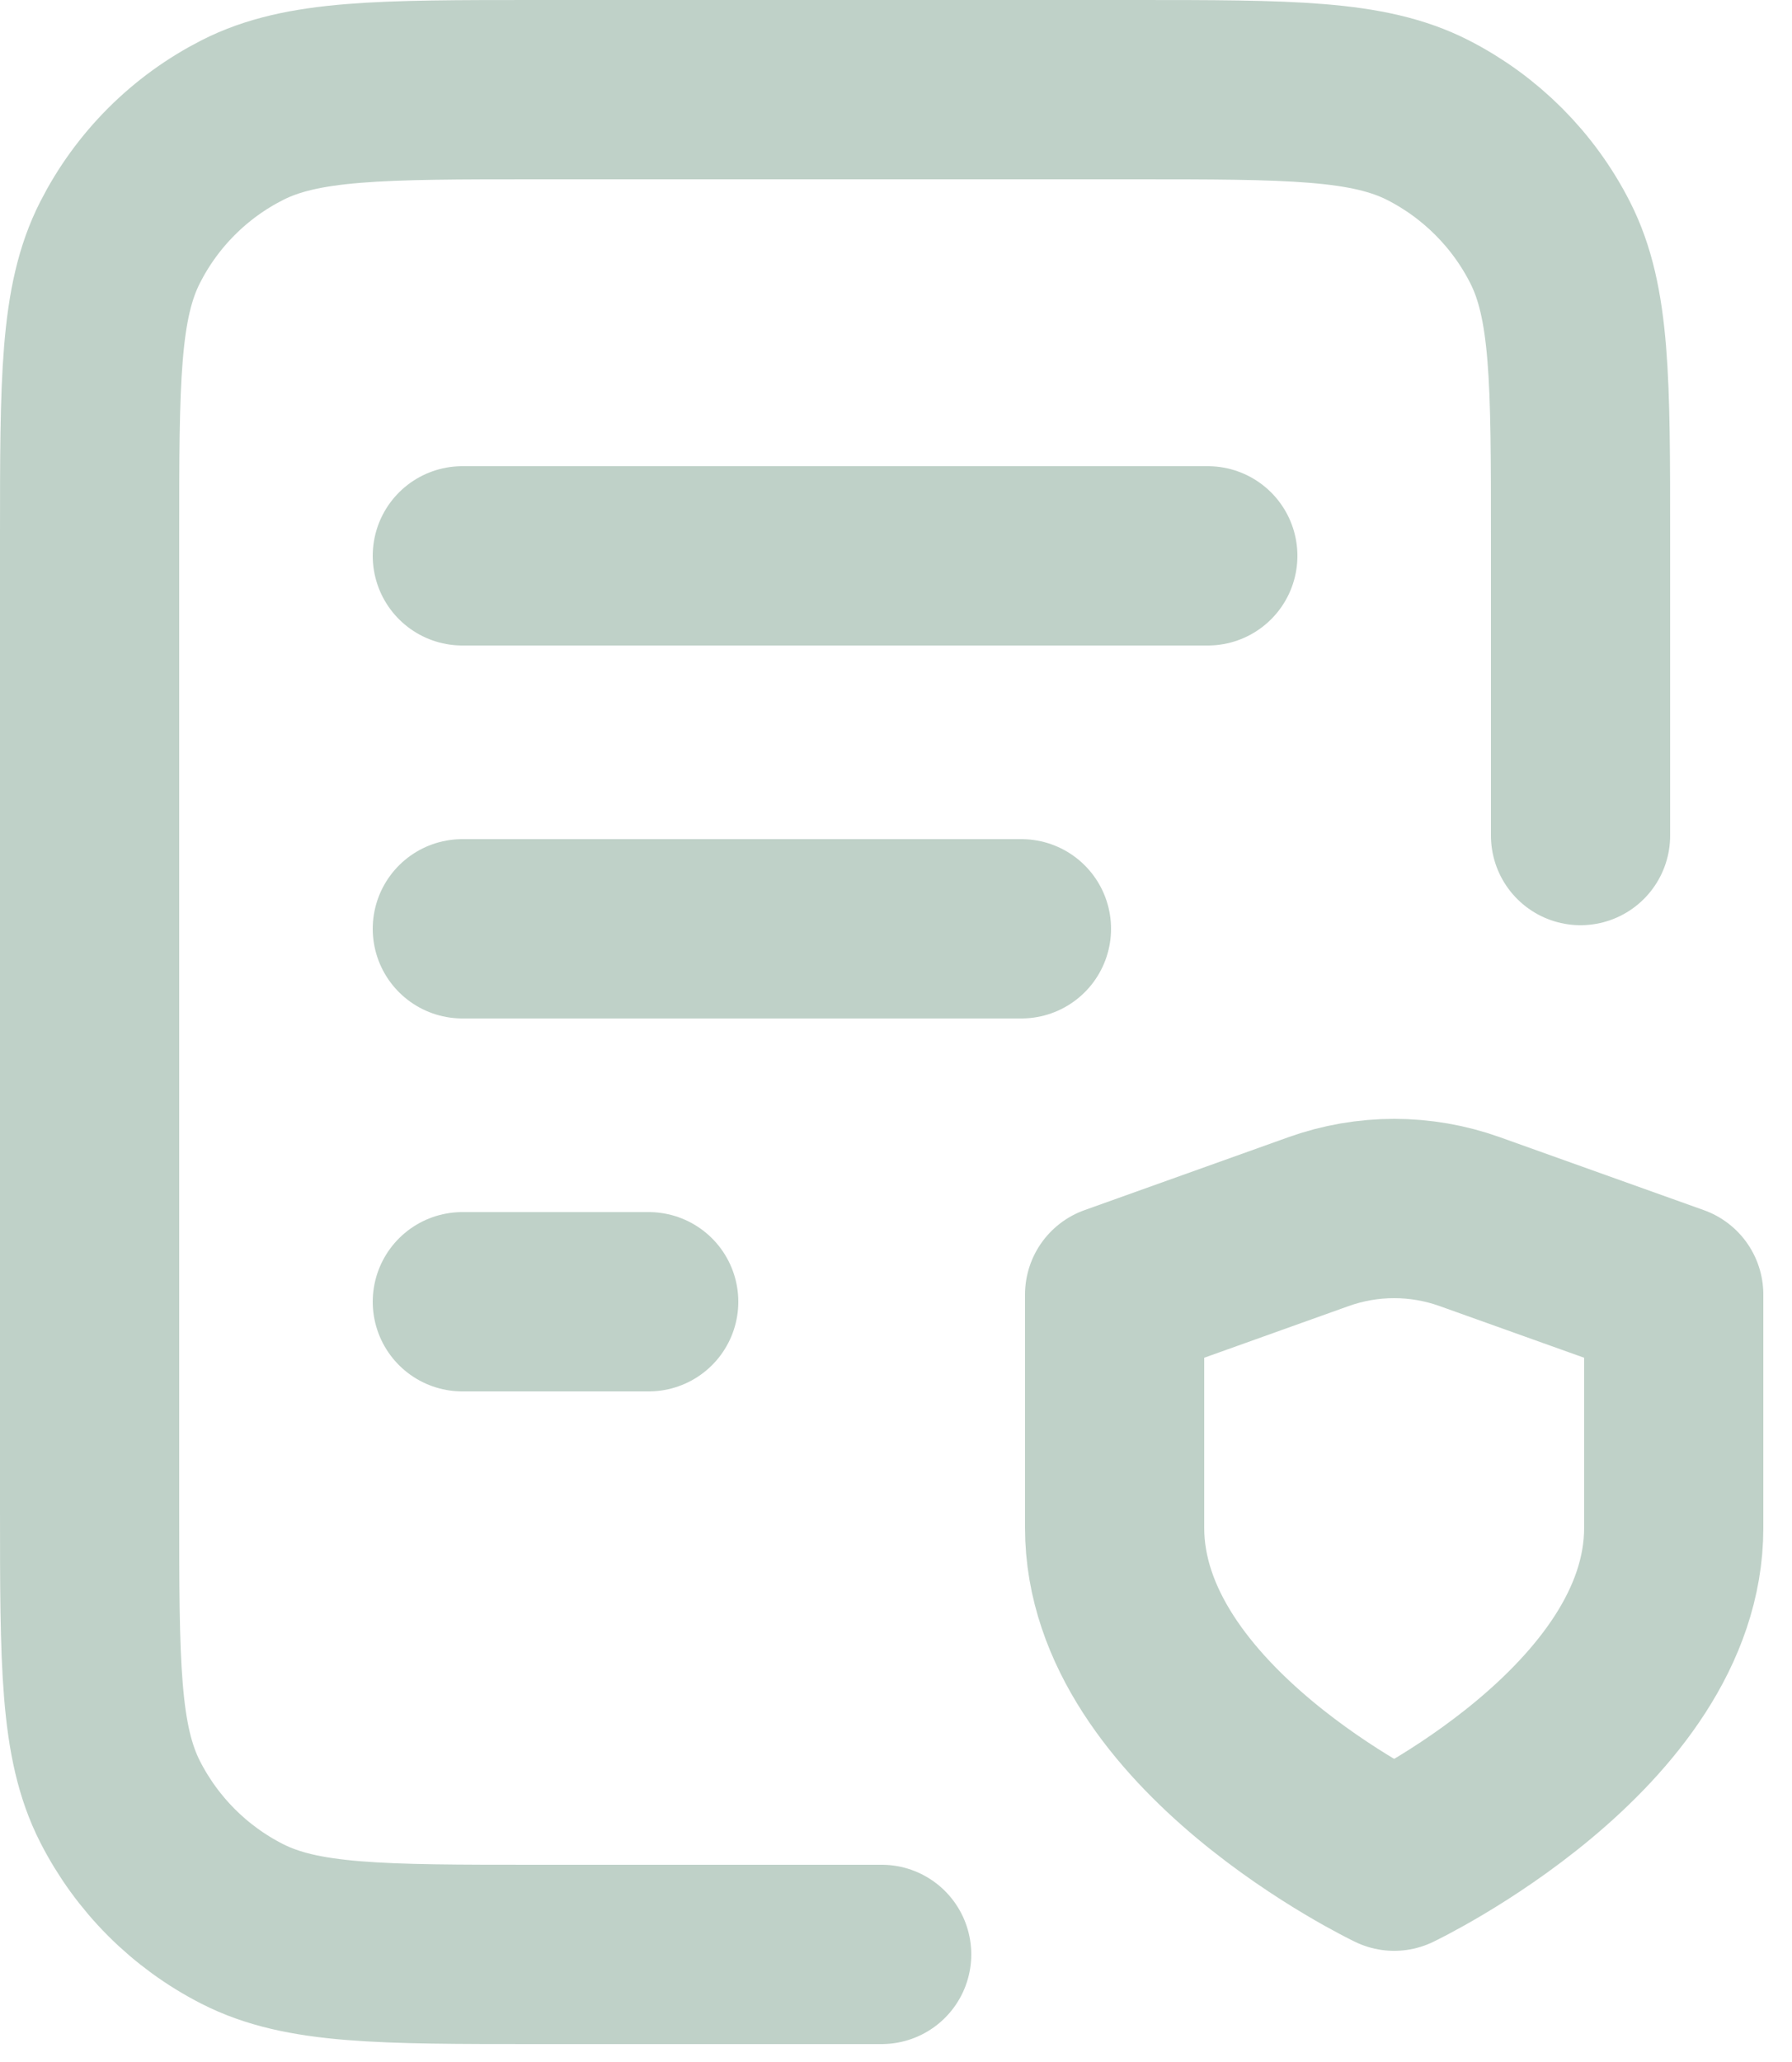 <svg width="20" height="23" viewBox="0 0 20 23" fill="none" xmlns="http://www.w3.org/2000/svg">
<path d="M11.4 10.36H5.16M7.24 14.52H5.16M13.48 6.2H5.16M17.64 9.32V5.992C17.64 4.245 17.64 3.371 17.3 2.704C17.001 2.116 16.523 1.639 15.937 1.34C15.269 1 14.395 1 12.648 1H5.992C4.245 1 3.371 1 2.704 1.34C2.116 1.639 1.639 2.116 1.34 2.704C1 3.371 1 4.245 1 5.992V16.808C1 18.555 1 19.429 1.34 20.096C1.639 20.683 2.116 21.161 2.704 21.46C3.371 21.8 4.245 21.8 5.992 21.8H9.84M15.56 20.76C15.56 20.76 18.68 19.273 18.68 17.042V14.44L16.405 13.627C15.858 13.431 15.261 13.431 14.714 13.627L12.44 14.44V17.042C12.44 19.273 15.56 20.76 15.56 20.76Z" stroke="#BFD1C8" stroke-width="2" stroke-linecap="round" stroke-linejoin="round"/>
</svg>
